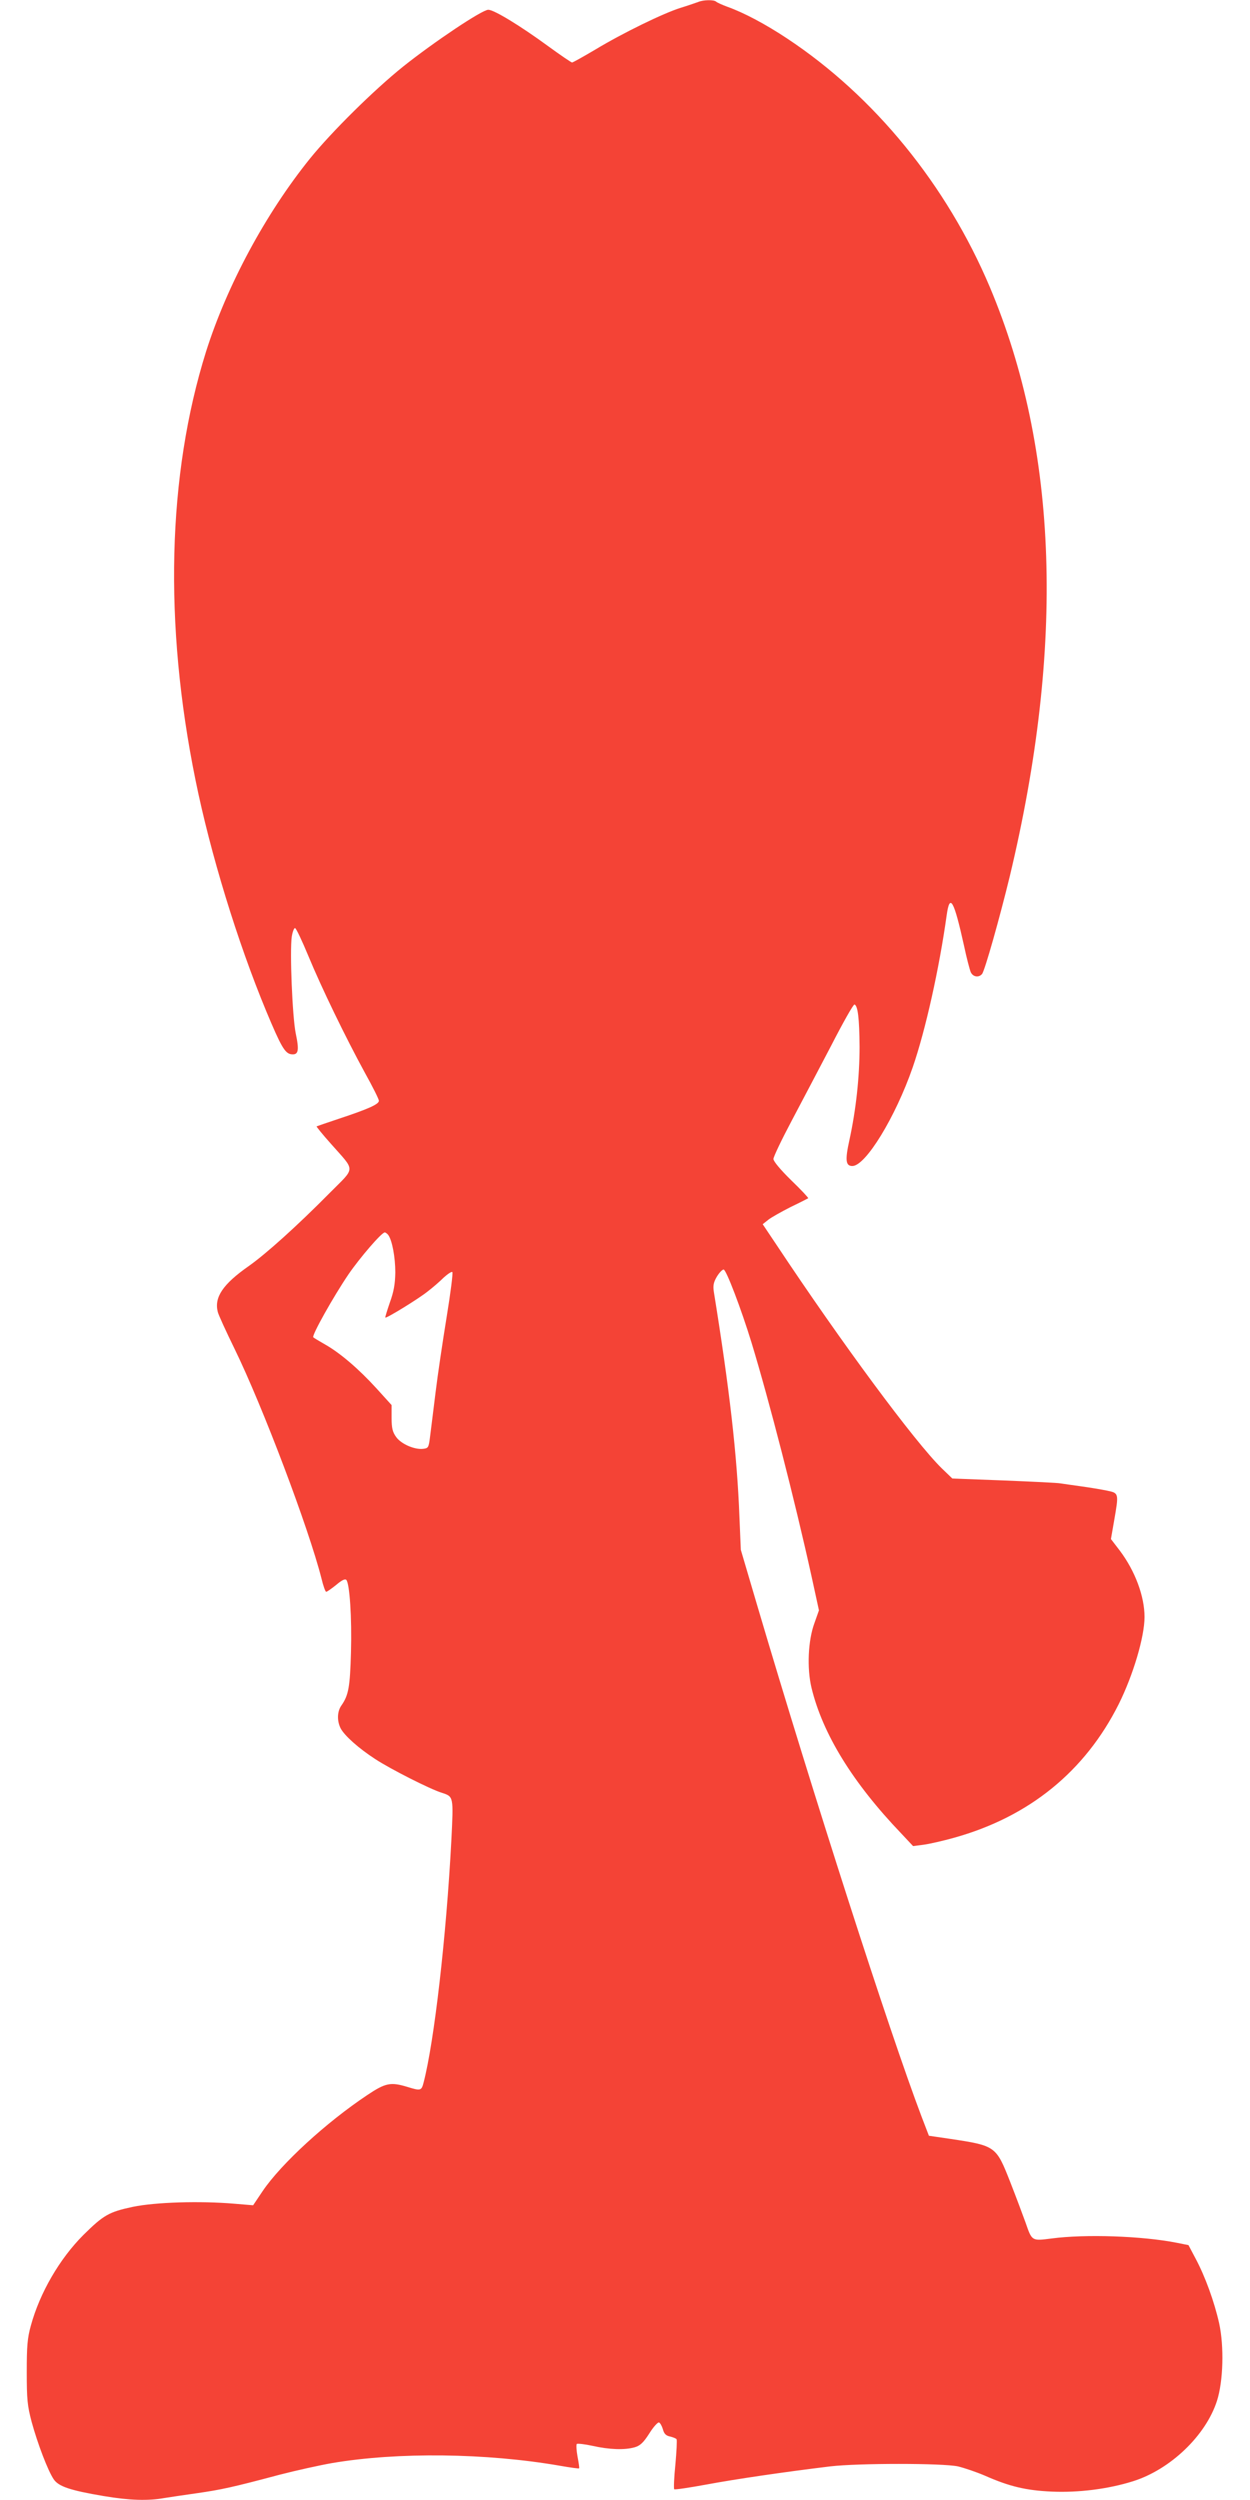 <?xml version="1.0" standalone="no"?>
<!DOCTYPE svg PUBLIC "-//W3C//DTD SVG 20010904//EN"
 "http://www.w3.org/TR/2001/REC-SVG-20010904/DTD/svg10.dtd">
<svg version="1.0" xmlns="http://www.w3.org/2000/svg"
 width="640pt" height="1280pt" viewBox="0 0 640 1280"
 preserveAspectRatio="xMidYMid meet">
<g transform="translate(0,1280) scale(0.1,-0.1)"
fill="#f44336" stroke="none">
<path d="M3575 12790 c-11 -4 -51 -18 -90 -30 -87 -27 -295 -128 -439 -215
-61 -36 -113 -65 -117 -65 -4 0 -60 38 -123 84 -145 106 -277 186 -306 186
-32 0 -278 -165 -435 -290 -152 -122 -367 -335 -478 -472 -228 -283 -425 -650
-532 -988 -198 -632 -217 -1393 -54 -2194 76 -375 214 -826 362 -1183 76 -182
96 -217 129 -221 36 -4 41 18 22 108 -17 84 -31 421 -20 495 4 25 12 45 17 43
6 -2 36 -66 68 -143 67 -162 189 -414 290 -599 39 -70 71 -134 71 -142 0 -18
-57 -43 -205 -92 -60 -20 -112 -38 -114 -39 -2 -1 31 -42 74 -90 126 -143 127
-116 -6 -250 -168 -170 -326 -312 -415 -375 -133 -93 -178 -160 -159 -235 3
-14 42 -99 85 -187 146 -299 381 -922 446 -1178 9 -38 20 -68 24 -68 5 0 27
16 51 35 27 23 45 33 52 26 17 -17 29 -193 24 -371 -5 -177 -12 -219 -49 -272
-22 -31 -23 -79 -4 -117 20 -38 93 -103 178 -158 78 -51 281 -154 340 -172 61
-20 60 -18 49 -243 -26 -495 -88 -1032 -142 -1240 -11 -43 -15 -44 -83 -23
-86 26 -112 21 -206 -42 -210 -140 -440 -351 -535 -491 l-49 -73 -96 8 c-176
15 -404 8 -520 -16 -122 -26 -150 -42 -253 -144 -122 -122 -223 -296 -269
-464 -18 -65 -21 -105 -21 -238 0 -139 3 -172 25 -255 30 -110 83 -250 113
-294 25 -37 85 -57 257 -86 131 -22 225 -25 309 -10 30 5 106 16 169 25 124
18 180 30 420 94 85 22 207 49 270 60 335 57 790 52 1169 -14 51 -9 95 -15 96
-13 2 2 -2 29 -8 60 -6 32 -7 61 -4 65 4 3 41 -1 82 -10 85 -19 163 -22 215
-7 27 8 44 23 74 70 21 34 44 59 50 57 6 -2 15 -18 20 -35 6 -23 16 -33 37
-37 16 -4 31 -10 33 -14 3 -4 0 -62 -6 -129 -7 -67 -9 -124 -6 -127 3 -3 77 8
164 24 150 28 396 64 634 93 144 17 577 17 655 0 33 -8 95 -29 139 -48 125
-55 209 -75 341 -81 137 -6 289 13 416 53 191 60 373 234 430 412 32 100 37
278 11 397 -25 111 -71 238 -120 330 l-37 70 -60 12 c-177 35 -468 45 -641 22
-102 -13 -100 -14 -133 81 -13 36 -48 130 -79 209 -72 183 -74 185 -307 220
l-109 16 -38 99 c-167 441 -553 1641 -841 2616 l-84 285 -7 166 c-12 320 -51
658 -131 1154 -5 32 -2 49 15 78 12 20 28 37 35 37 13 0 90 -202 143 -375 90
-296 220 -800 308 -1200 l37 -170 -23 -65 c-33 -89 -39 -232 -15 -332 57 -235
210 -485 460 -746 l60 -64 54 7 c30 4 100 20 157 36 383 107 669 339 842 684
74 149 132 344 132 446 0 106 -48 235 -126 339 l-46 60 16 92 c25 144 25 143
-36 156 -29 6 -89 16 -133 22 -44 6 -91 13 -105 15 -14 3 -144 9 -290 15
l-264 10 -54 52 c-138 135 -513 642 -848 1147 l-69 103 29 23 c15 12 67 41
114 65 48 23 89 44 90 45 2 2 -37 44 -87 92 -55 54 -91 97 -91 109 0 11 42 99
93 195 51 96 142 270 203 386 60 117 113 211 119 210 17 -6 25 -70 26 -217 0
-152 -18 -321 -52 -477 -23 -104 -19 -133 15 -133 68 0 221 251 309 505 66
191 136 507 174 779 16 115 37 78 89 -157 13 -62 29 -122 34 -134 11 -25 41
-30 58 -10 14 16 91 290 142 500 282 1179 249 2184 -102 3017 -221 523 -591
977 -1038 1273 -110 73 -221 132 -305 162 -27 10 -54 22 -59 27 -12 10 -65 9
-91 -2z m-1588 -6312 c21 -27 37 -116 37 -193 -1 -60 -8 -99 -28 -154 -14 -41
-25 -76 -23 -77 5 -5 170 96 217 134 25 19 62 51 82 71 21 19 41 32 44 28 4
-4 -9 -107 -29 -229 -20 -123 -46 -297 -57 -388 -11 -91 -24 -192 -28 -225 -7
-57 -9 -60 -36 -63 -44 -5 -113 25 -138 61 -18 25 -23 45 -23 97 l0 66 -77 85
c-91 100 -187 182 -263 225 -30 17 -58 34 -61 37 -9 9 104 210 180 322 59 86
170 215 186 215 4 0 12 -6 17 -12z"/>
</g>
</svg>
